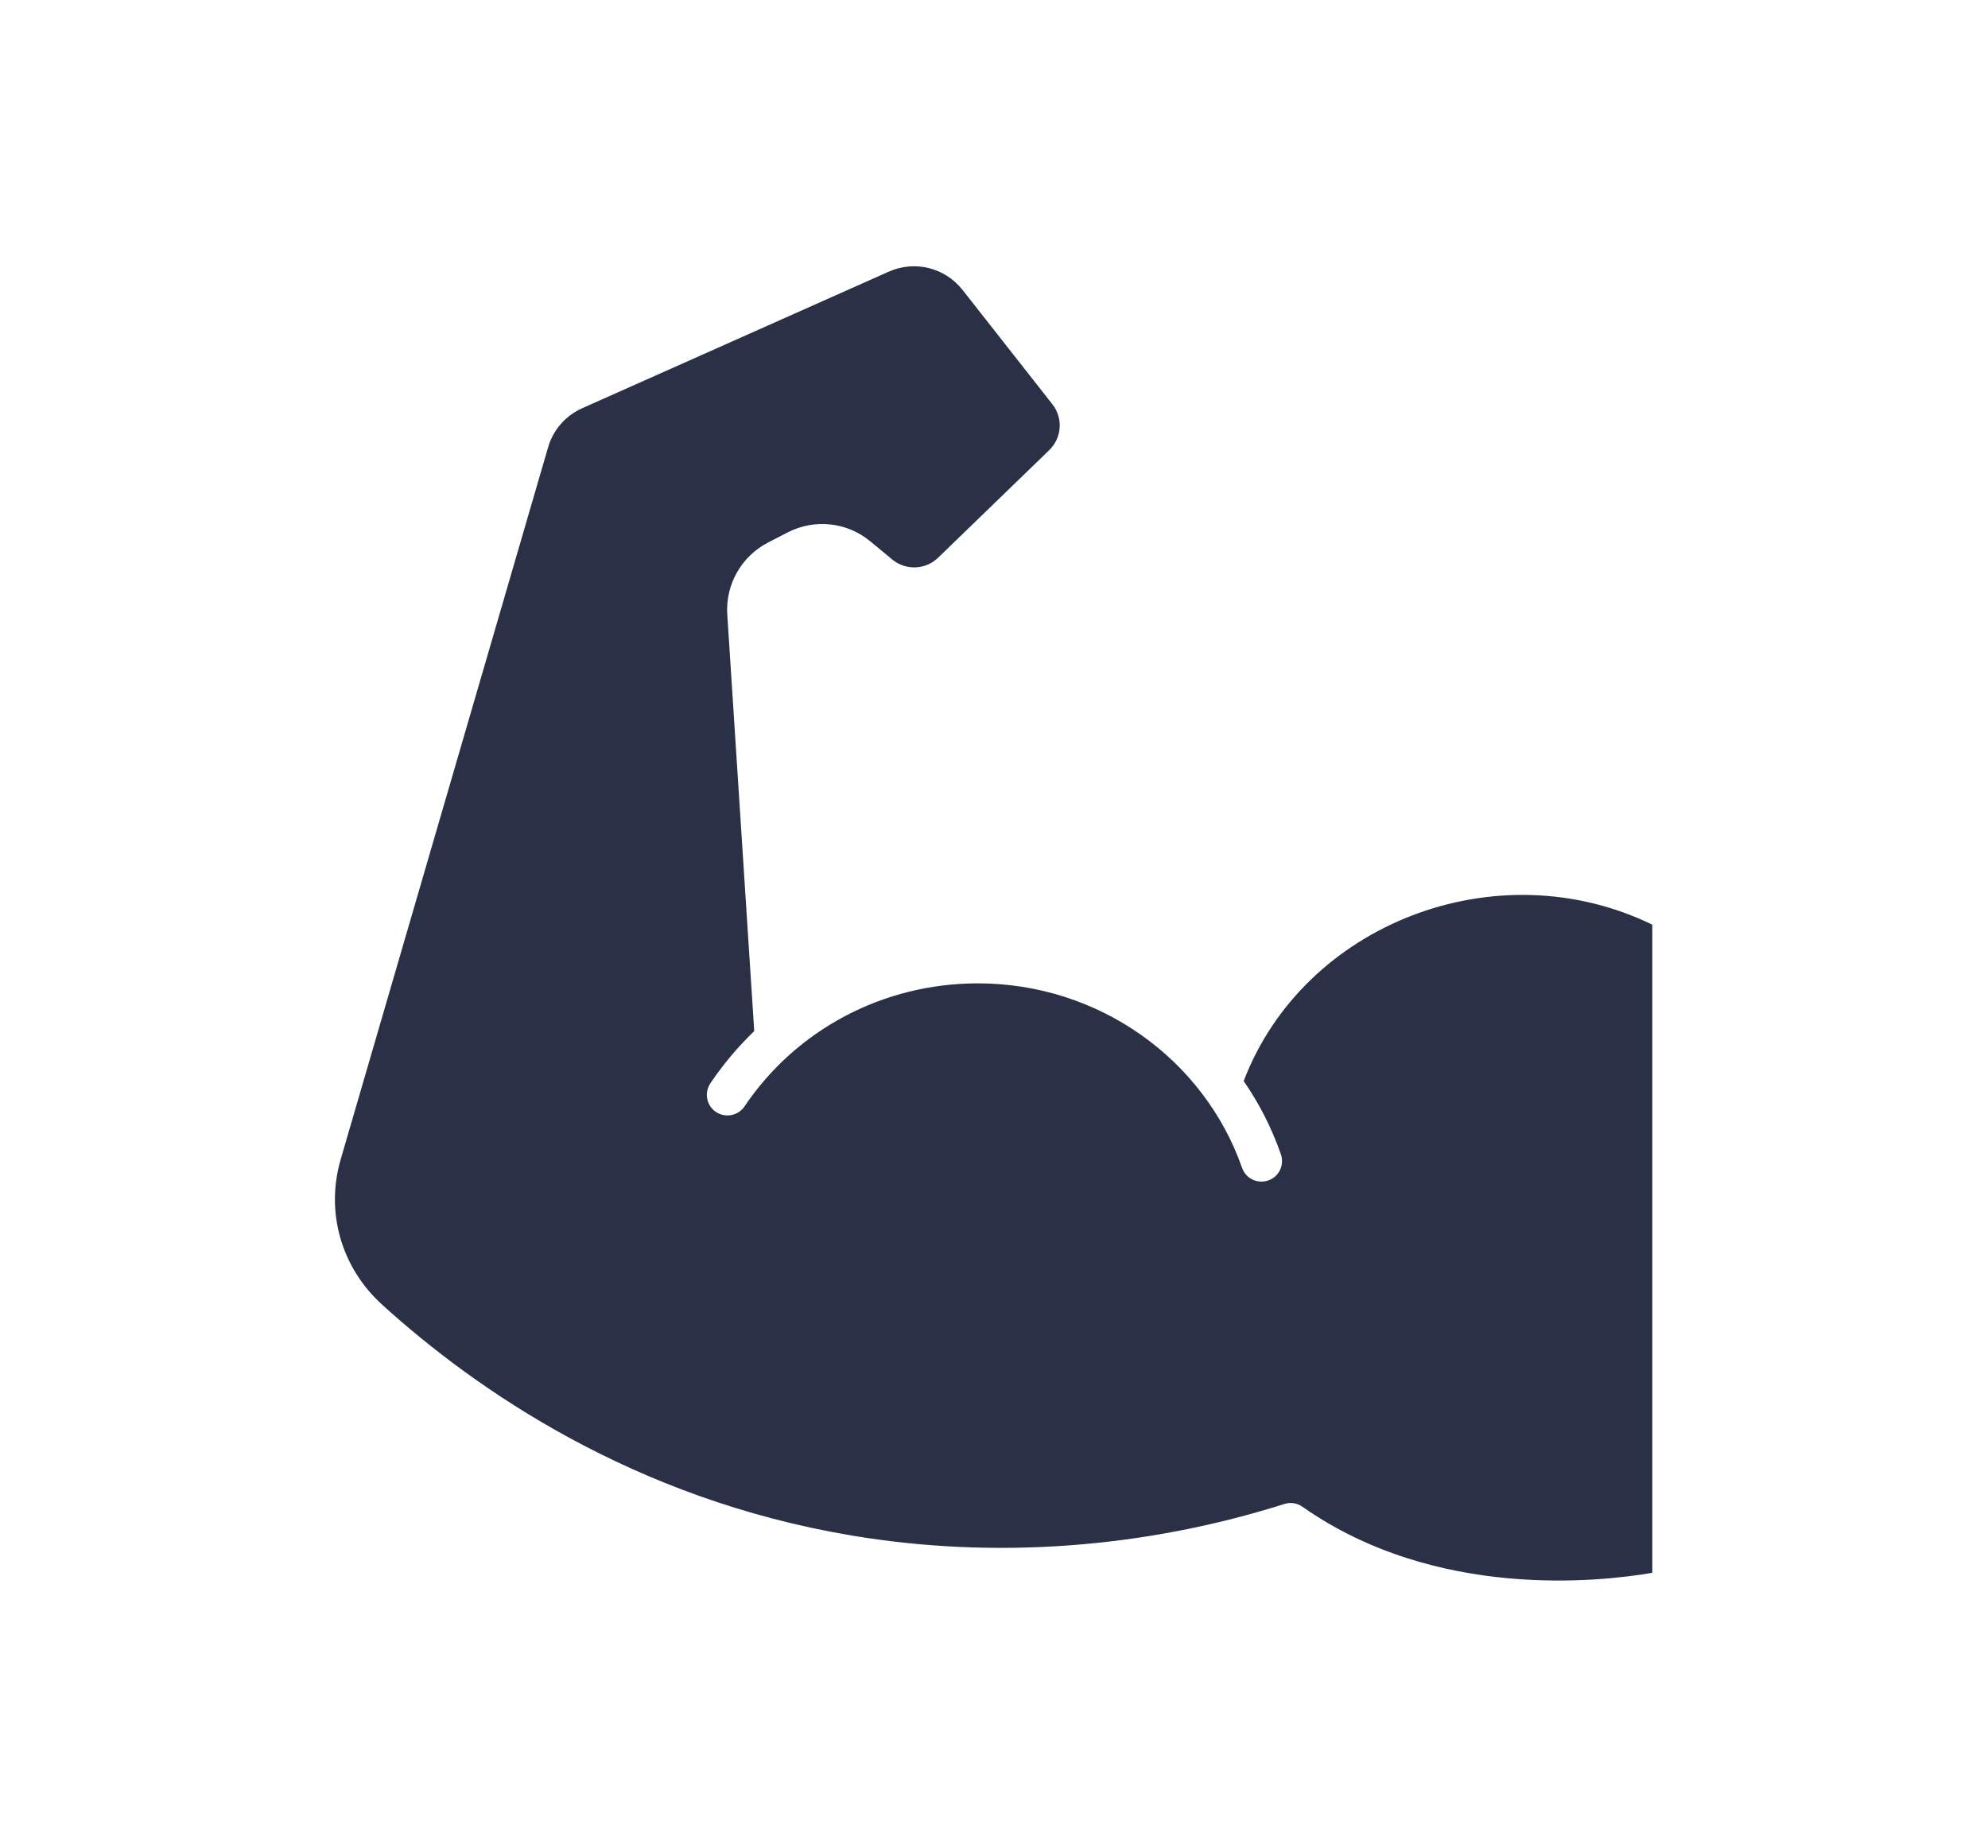 <?xml version="1.0" encoding="UTF-8"?>
<svg id="Layer_2" data-name="Layer 2" xmlns="http://www.w3.org/2000/svg" viewBox="0 0 129.1 119.99">
  <defs>
    <style>
      .cls-1 {
        fill: none;
      }

      .cls-1, .cls-2 {
        stroke-width: 0px;
      }

      .cls-2 {
        fill: #2a3045;
      }
    </style>
  </defs>
  <g id="Brand_Manual" data-name="Brand Manual">
    <g>
      <path class="cls-2" d="M80.79,70.24c.99,1.44,1.8,3.02,2.39,4.72.24.7-.12,1.46-.82,1.7-.7.24-1.46-.12-1.7-.82-2.48-7.07-9.32-11.98-17.16-11.98-6.15,0-11.8,3.01-15.15,7.99-.41.61-1.24.77-1.86.36-.61-.41-.77-1.24-.36-1.86.84-1.24,1.79-2.37,2.85-3.39l-1.75-27.04c-.13-1.95.91-3.79,2.65-4.69l1.28-.66c1.74-.89,3.84-.67,5.35.58l1.44,1.19c.88.72,2.15.67,2.97-.12l7.22-6.99c.82-.8.91-2.08.2-2.98l-5.83-7.42c-1.14-1.45-3.11-1.94-4.79-1.19l-19.91,8.87c-1.07.48-1.88,1.39-2.21,2.52l-13.46,46.21c-1.02,3.43,0,7.06,2.68,9.49,6.09,5.53,16.33,12.62,30.5,14.99,9.25,1.55,18.96.84,28.09-2.05.4-.13.83-.06,1.17.18,8.69,6.1,19.41,4.86,22.72,4.29v-42.09c-10.11-4.92-22.65-.06-26.54,10.17Z"/>
      <rect class="cls-1" width="129.1" height="119.99"/>
    </g>
  </g>
</svg>